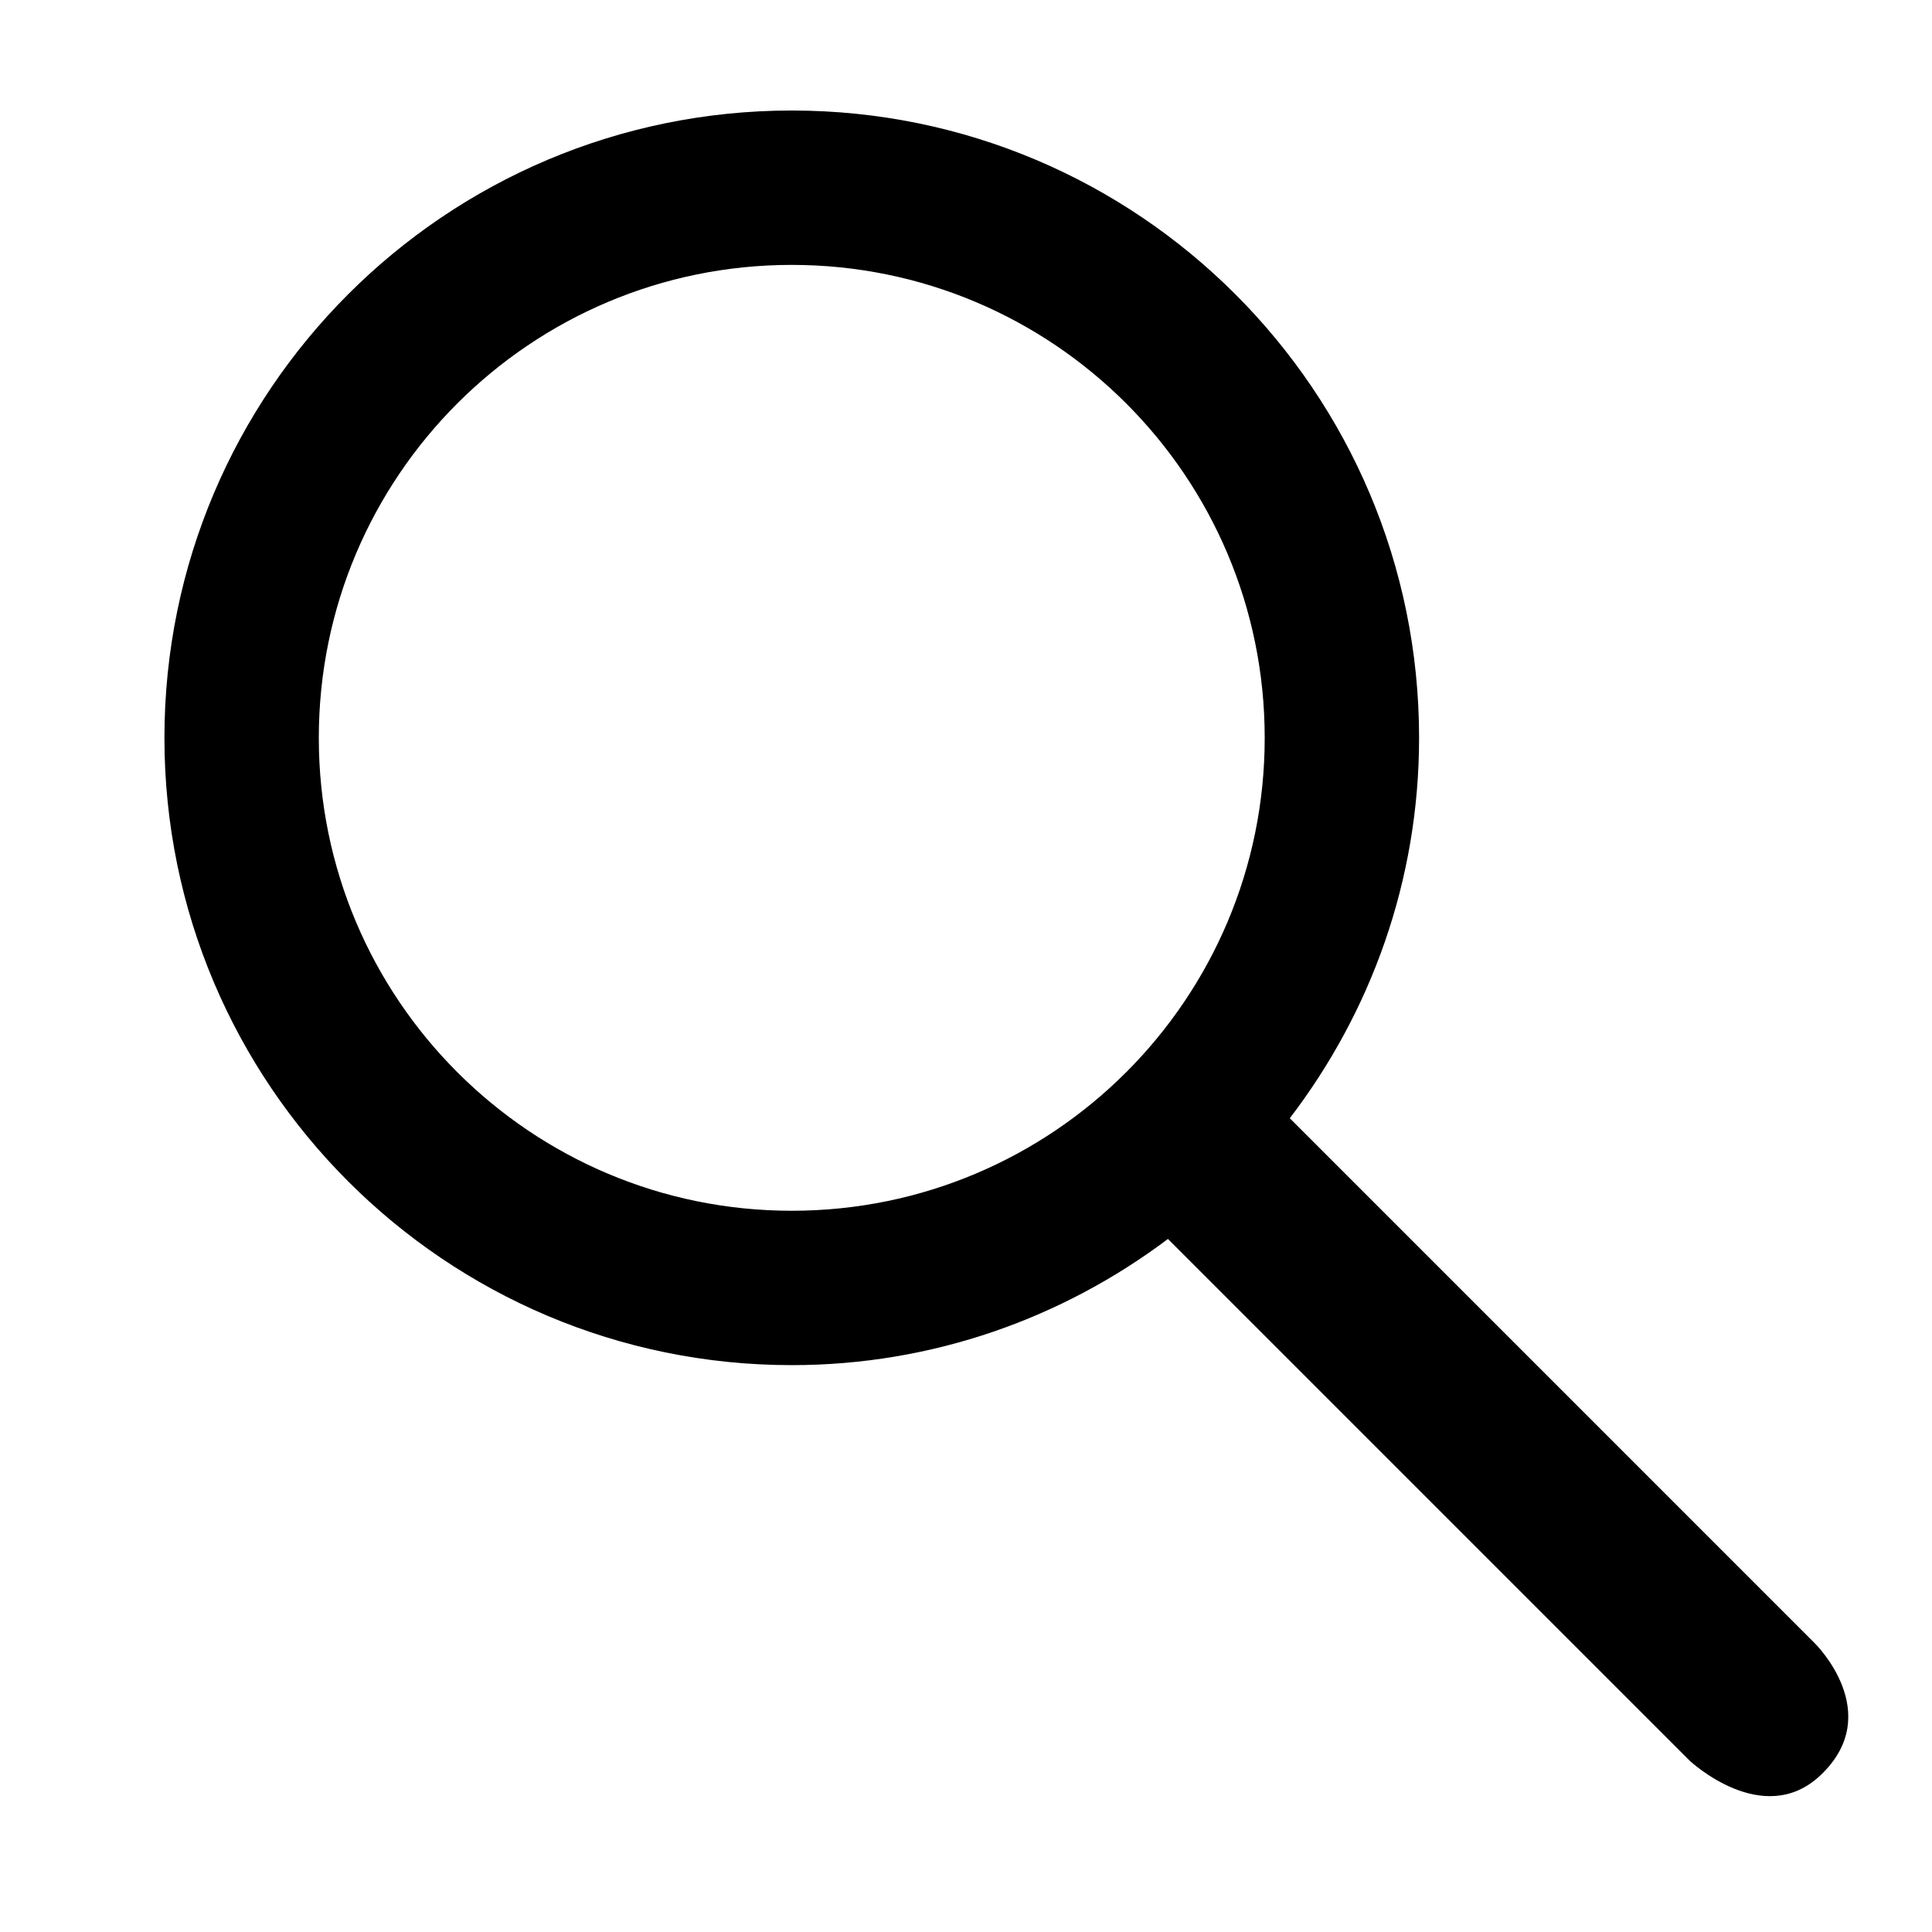 <svg xmlns='http://www.w3.org/2000/svg' xmlns:xlink='http://www.w3.org/1999/xlink' x='0px' y='0px' width='64px' height='64px' viewBox='0 0 64 64' enable-background='new 0 0 64 64' xml:space='preserve'><path fill='#000' d='M60.119,54.437L42.726,37.043c2.676-3.498,4.283-7.856,4.283-12.601c0-11.477-9.304-20.781-20.781-20.781 c-11.477,0-20.781,9.304-20.781,20.781c0,11.477,9.304,20.78,20.781,20.78c4.682,0,8.987-1.567,12.462-4.18l17.283,17.283 c0,0,2.434,2.29,4.341,0.476C62.476,56.745,60.119,54.437,60.119,54.437z M10.561,24.442c0-8.653,7.015-15.667,15.667-15.667 c8.653,0,15.667,7.014,15.667,15.667c0,8.652-7.014,15.666-15.667,15.666C17.576,40.108,10.561,33.095,10.561,24.442z'/></svg>
